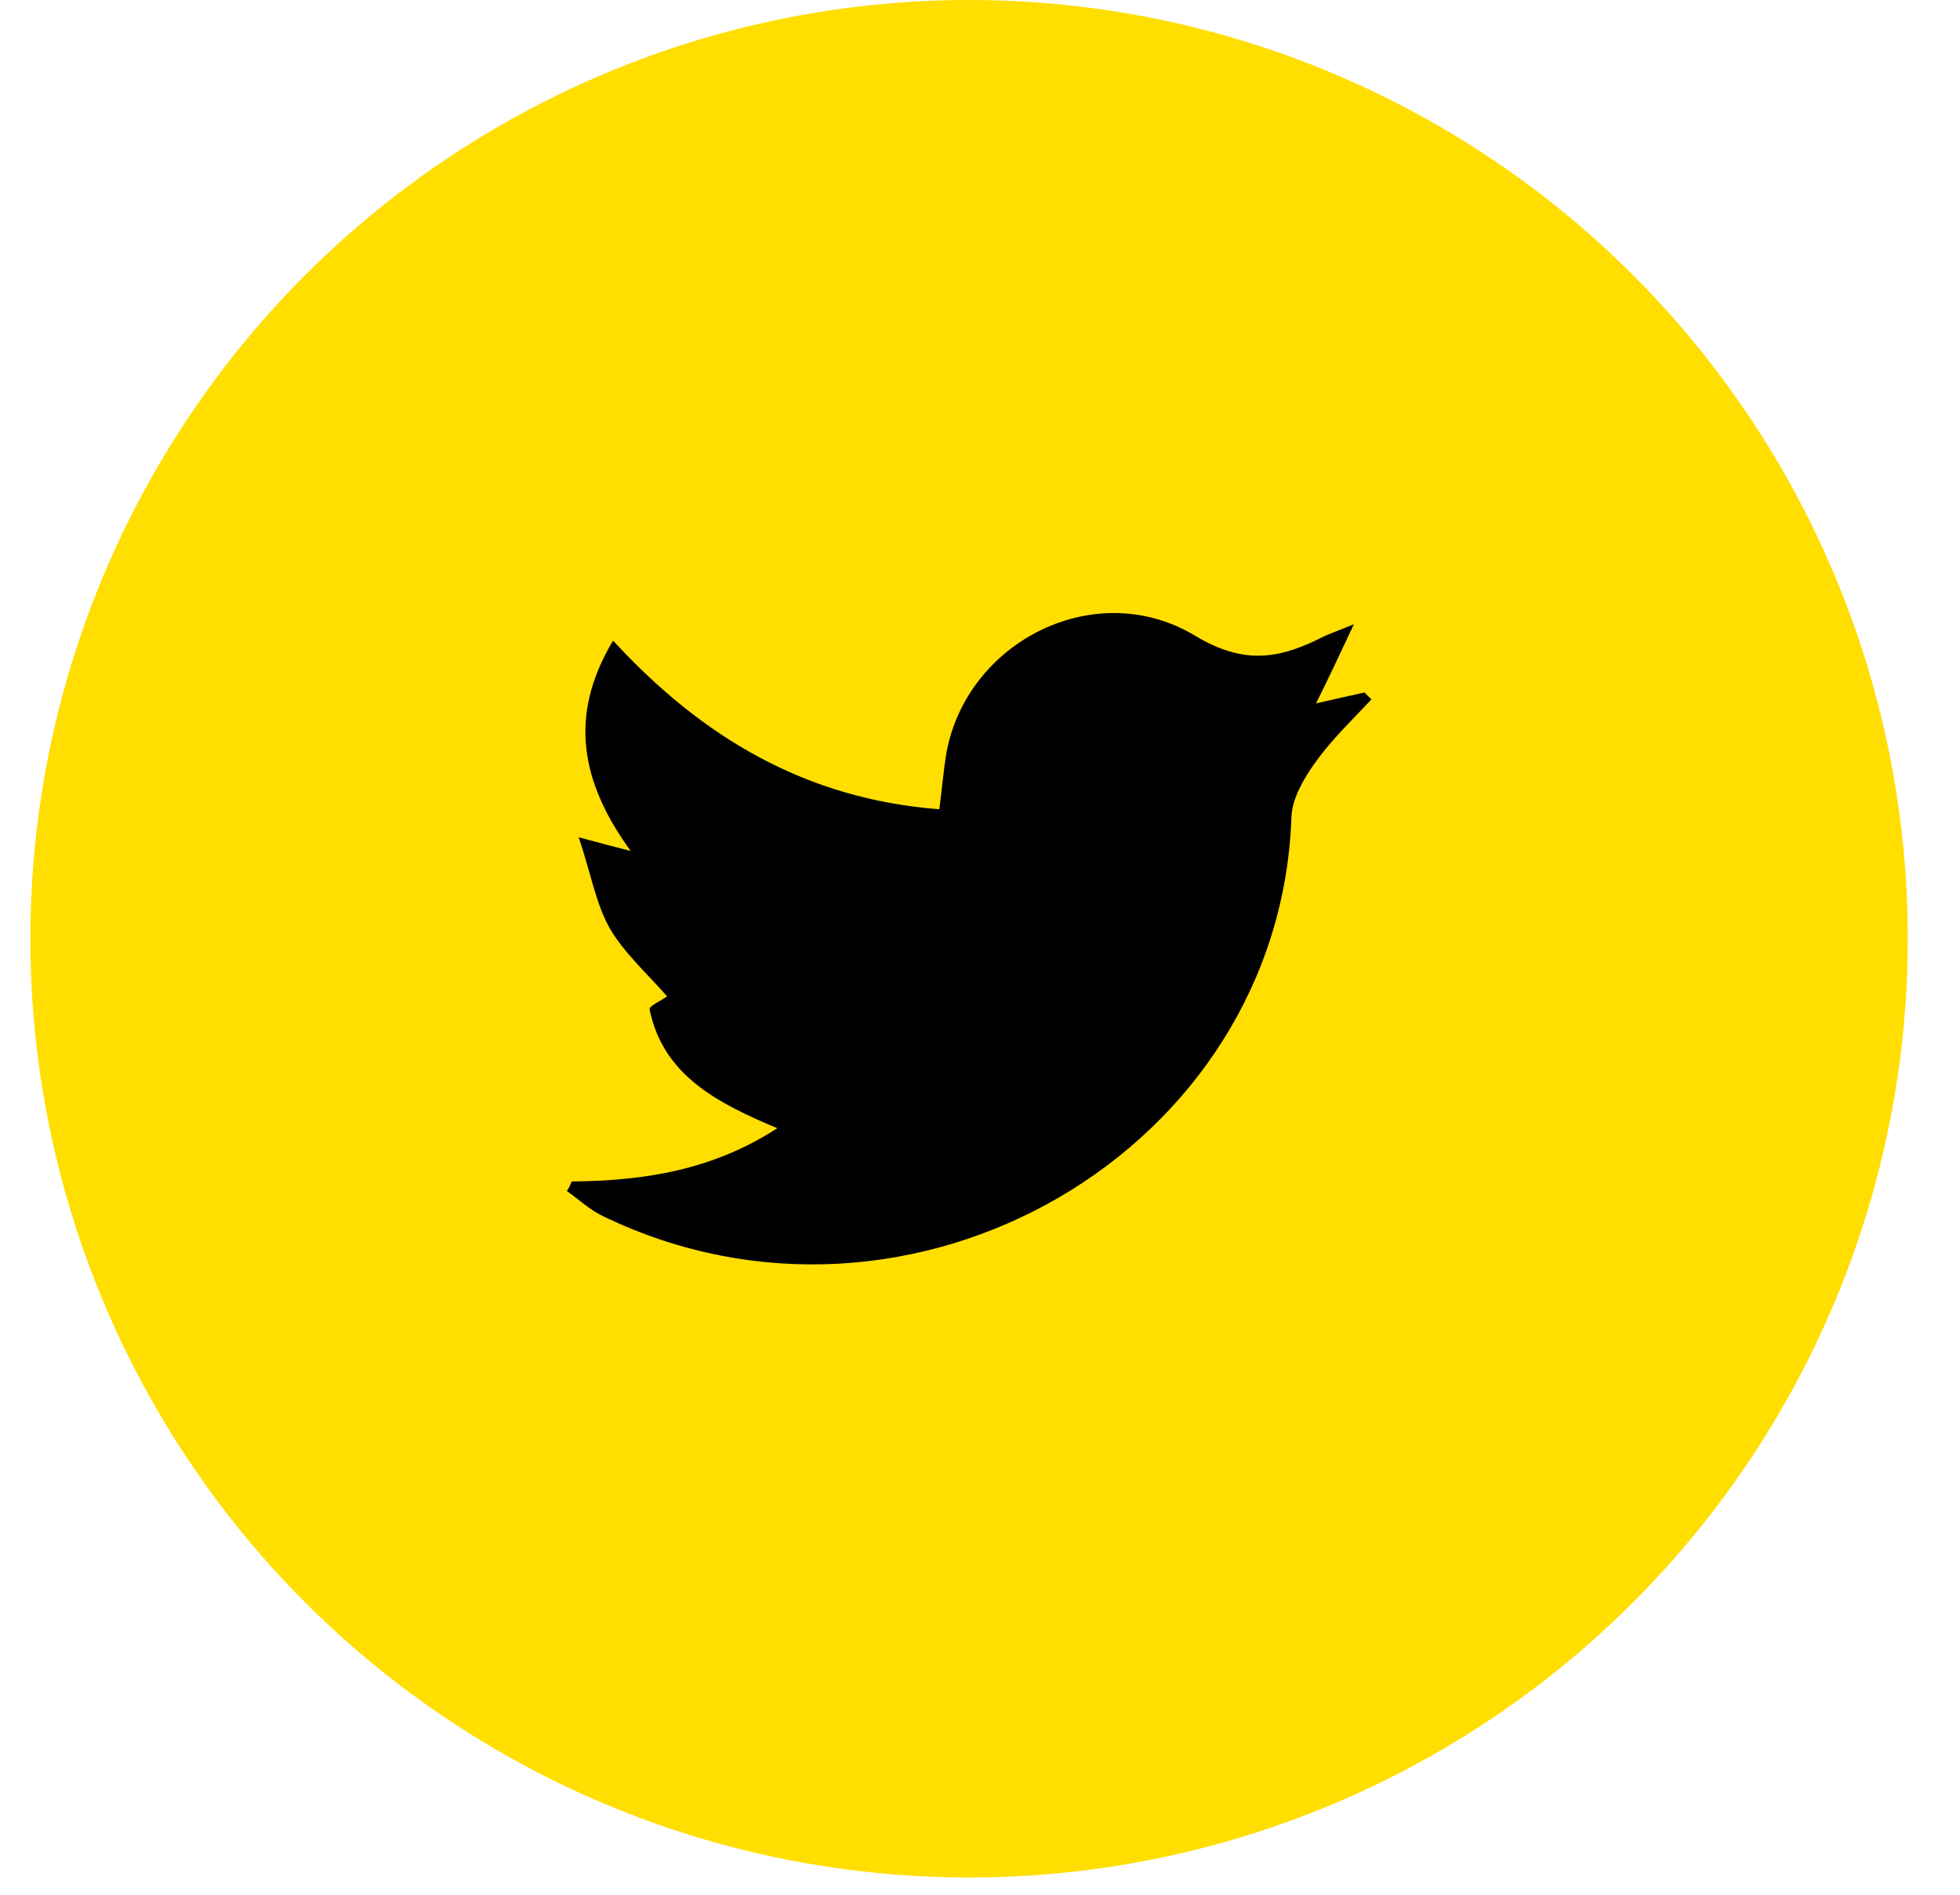 <svg width="30" height="29" viewBox="0 0 30 29" fill="none" xmlns="http://www.w3.org/2000/svg">
<circle cx="14.833" cy="14.368" r="14.368" fill="#FFDE00"/>
<path d="M8.751 18.083C9.846 18.073 10.898 17.916 11.897 17.268C10.973 16.881 10.147 16.453 9.943 15.449C9.932 15.397 10.125 15.313 10.211 15.25C9.921 14.916 9.556 14.592 9.331 14.205C9.116 13.819 9.041 13.358 8.858 12.815C9.202 12.909 9.363 12.951 9.653 13.024C8.901 11.989 8.687 10.965 9.384 9.805C10.748 11.289 12.337 12.23 14.377 12.386C14.42 12.062 14.442 11.791 14.485 11.529C14.796 9.815 16.771 8.812 18.296 9.732C19.058 10.191 19.606 10.076 20.261 9.742C20.347 9.7 20.444 9.669 20.723 9.554C20.497 10.035 20.336 10.38 20.143 10.766C20.411 10.704 20.648 10.651 20.884 10.599C20.916 10.63 20.959 10.672 20.991 10.704C20.701 11.017 20.39 11.31 20.143 11.655C19.96 11.906 19.778 12.219 19.767 12.501C19.595 17.613 13.948 20.895 9.234 18.616C9.03 18.522 8.858 18.355 8.676 18.229C8.708 18.188 8.729 18.135 8.751 18.083Z" fill="black"/>
</svg>
